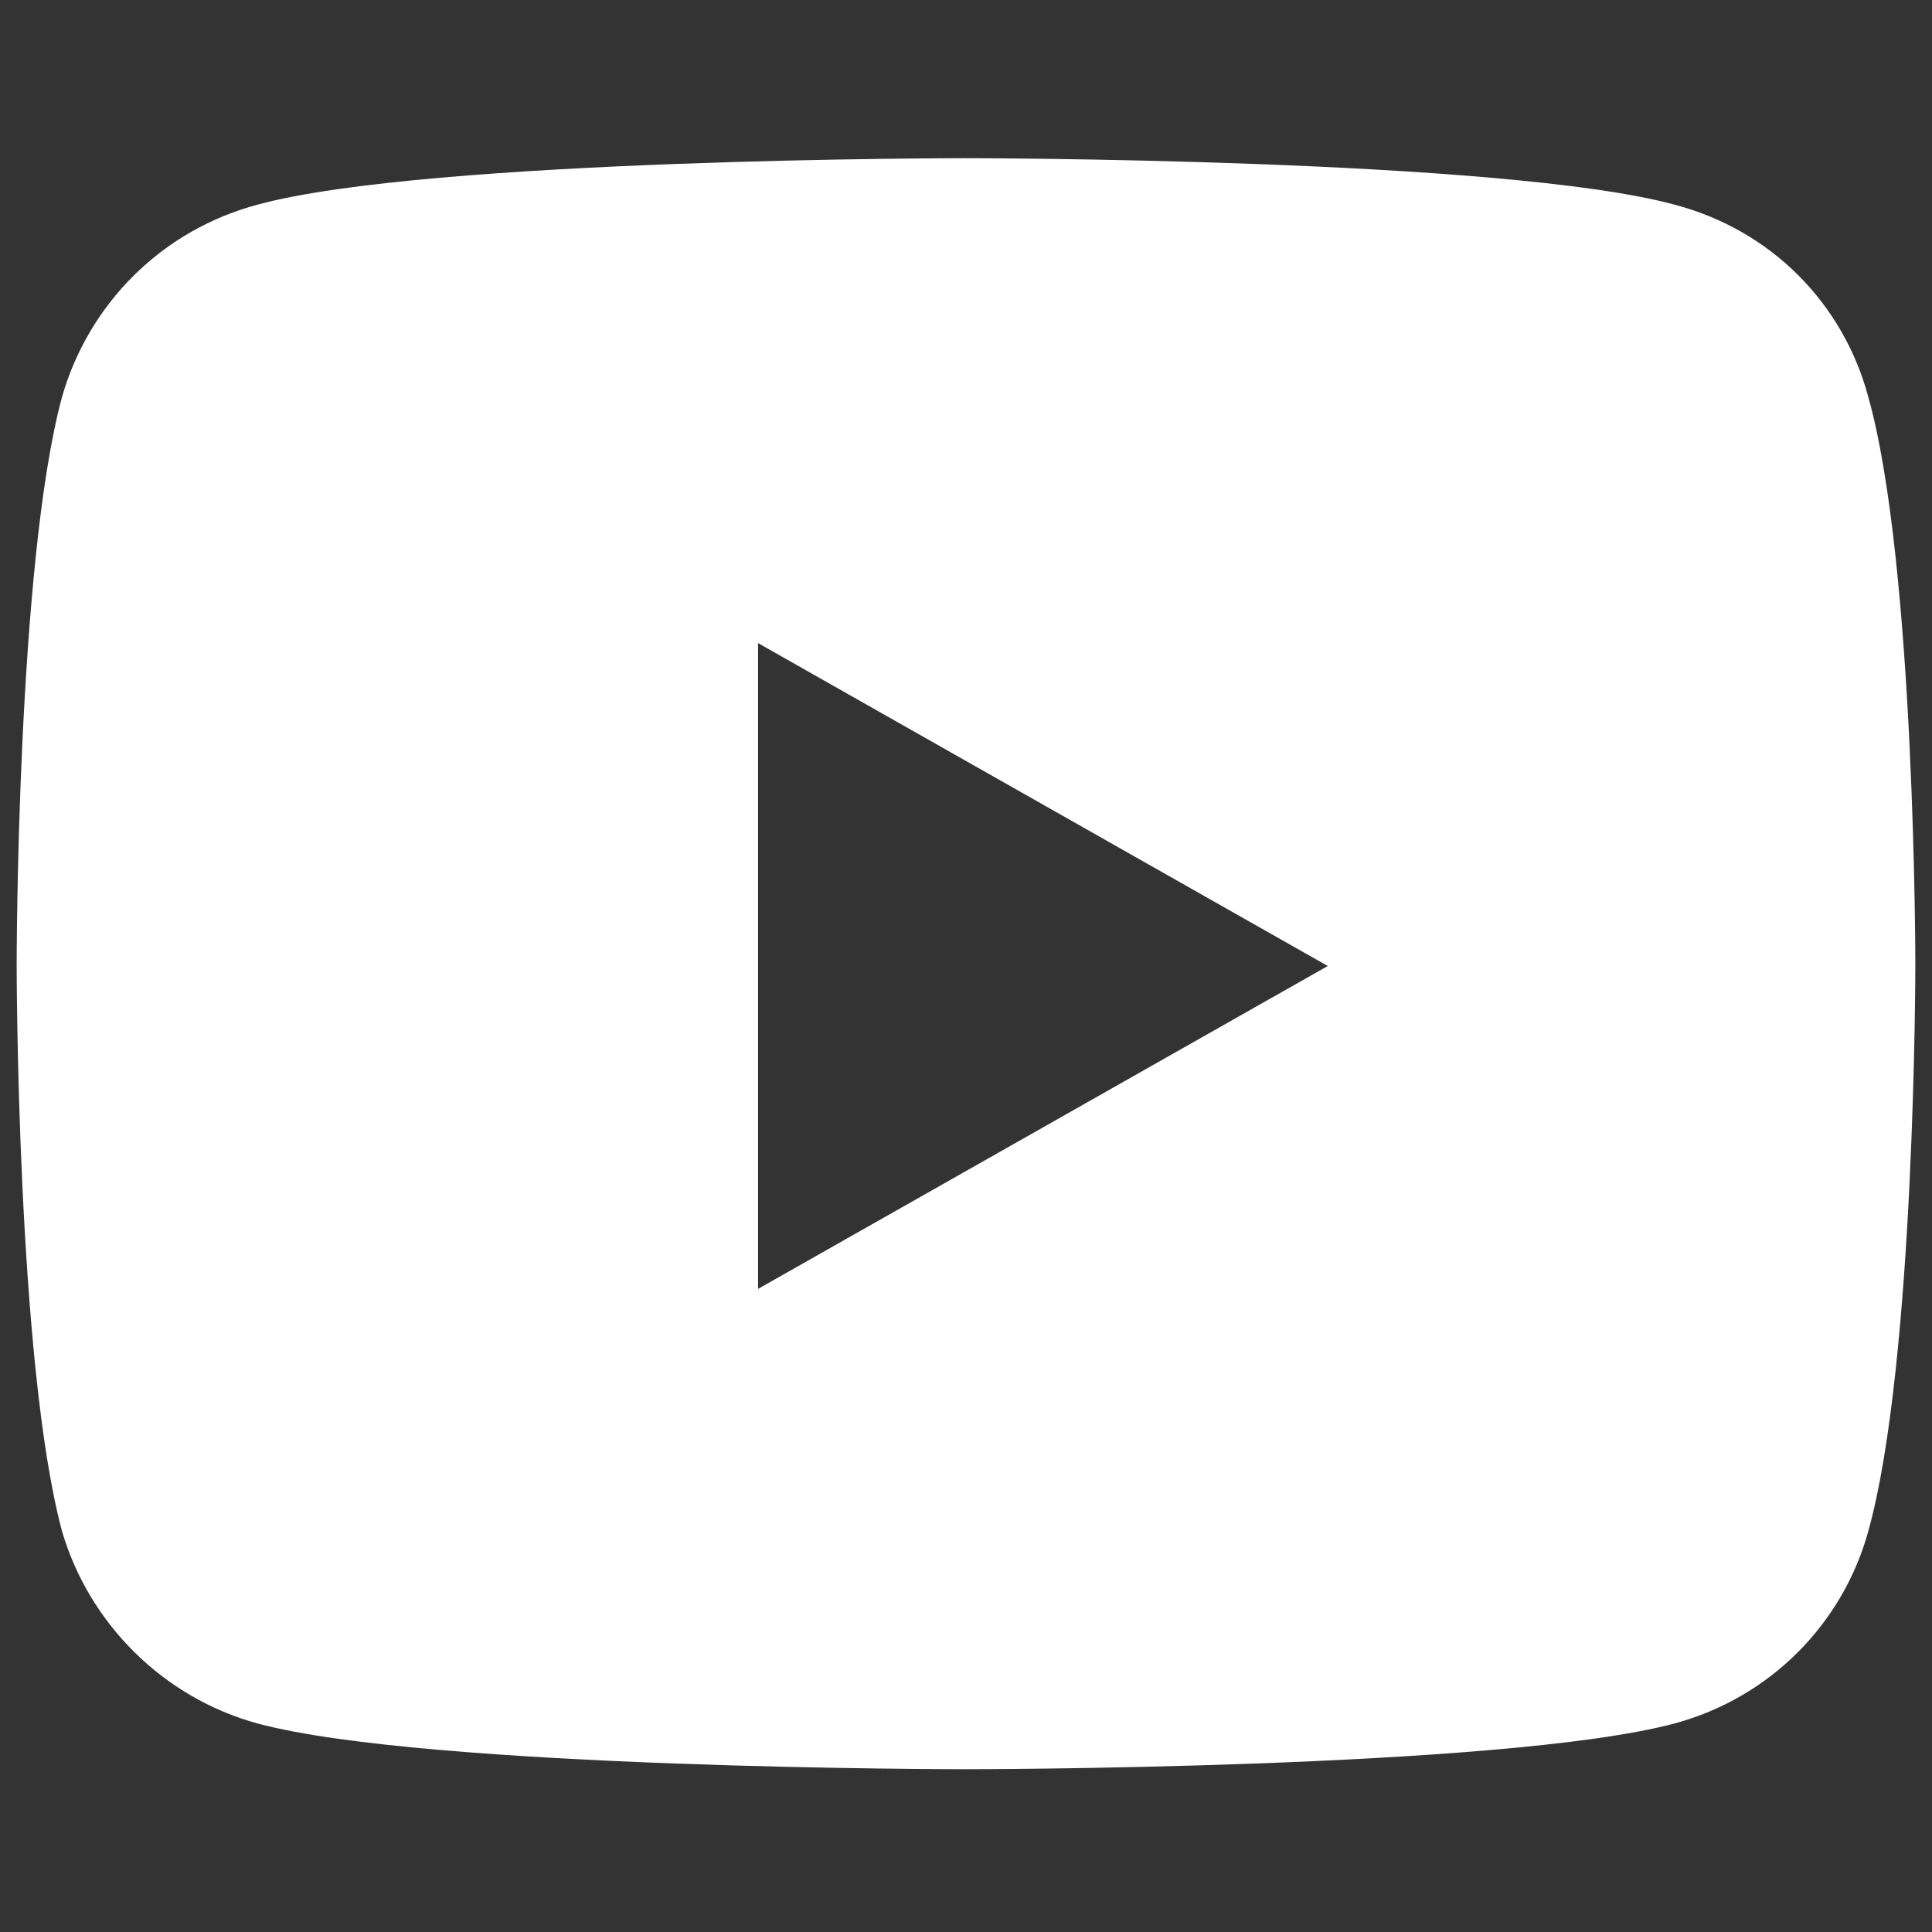<?xml version="1.0" encoding="utf-8"?>
<!-- Generator: Adobe Illustrator 24.0.1, SVG Export Plug-In . SVG Version: 6.00 Build 0)  -->
<svg version="1.1" id="Layer_1" xmlns="http://www.w3.org/2000/svg" xmlns:xlink="http://www.w3.org/1999/xlink" x="0px" y="0px"
	 viewBox="0 0 800 800" style="enable-background:new 0 0 800 800;" xml:space="preserve">
<rect x="0" y="0" width="800" height="800" fill="#333333" stroke="none"/>
<style type="text/css">
	.st0{fill:#FFFFFF;}
</style>
<g>
	<path class="st0" d="M773.6,164.3c-10.5-39-40.5-69.2-80.4-79.6c-70.9-19.2-293.7-19.2-293.7-19.2s-222.2,0-292.7,19.2
		c-39.3,10.4-69.9,40.6-81.1,79.6C6.9,233.5,6.9,399.4,6.9,399.4s0,164.9,18.8,234.7c11.2,38.1,41.8,68.9,81.1,79.6
		c70.5,18.9,292.7,18.9,292.7,18.9s222.8,0,293.7-18.9c39.9-10.7,69.9-41.5,80.4-79.6c19.5-69.8,19.5-234.7,19.5-234.7
		S793.1,233.5,773.6,164.3z M313.9,533.7V266.3L549.8,400L313.9,533.7z"/>
</g>
</svg>

